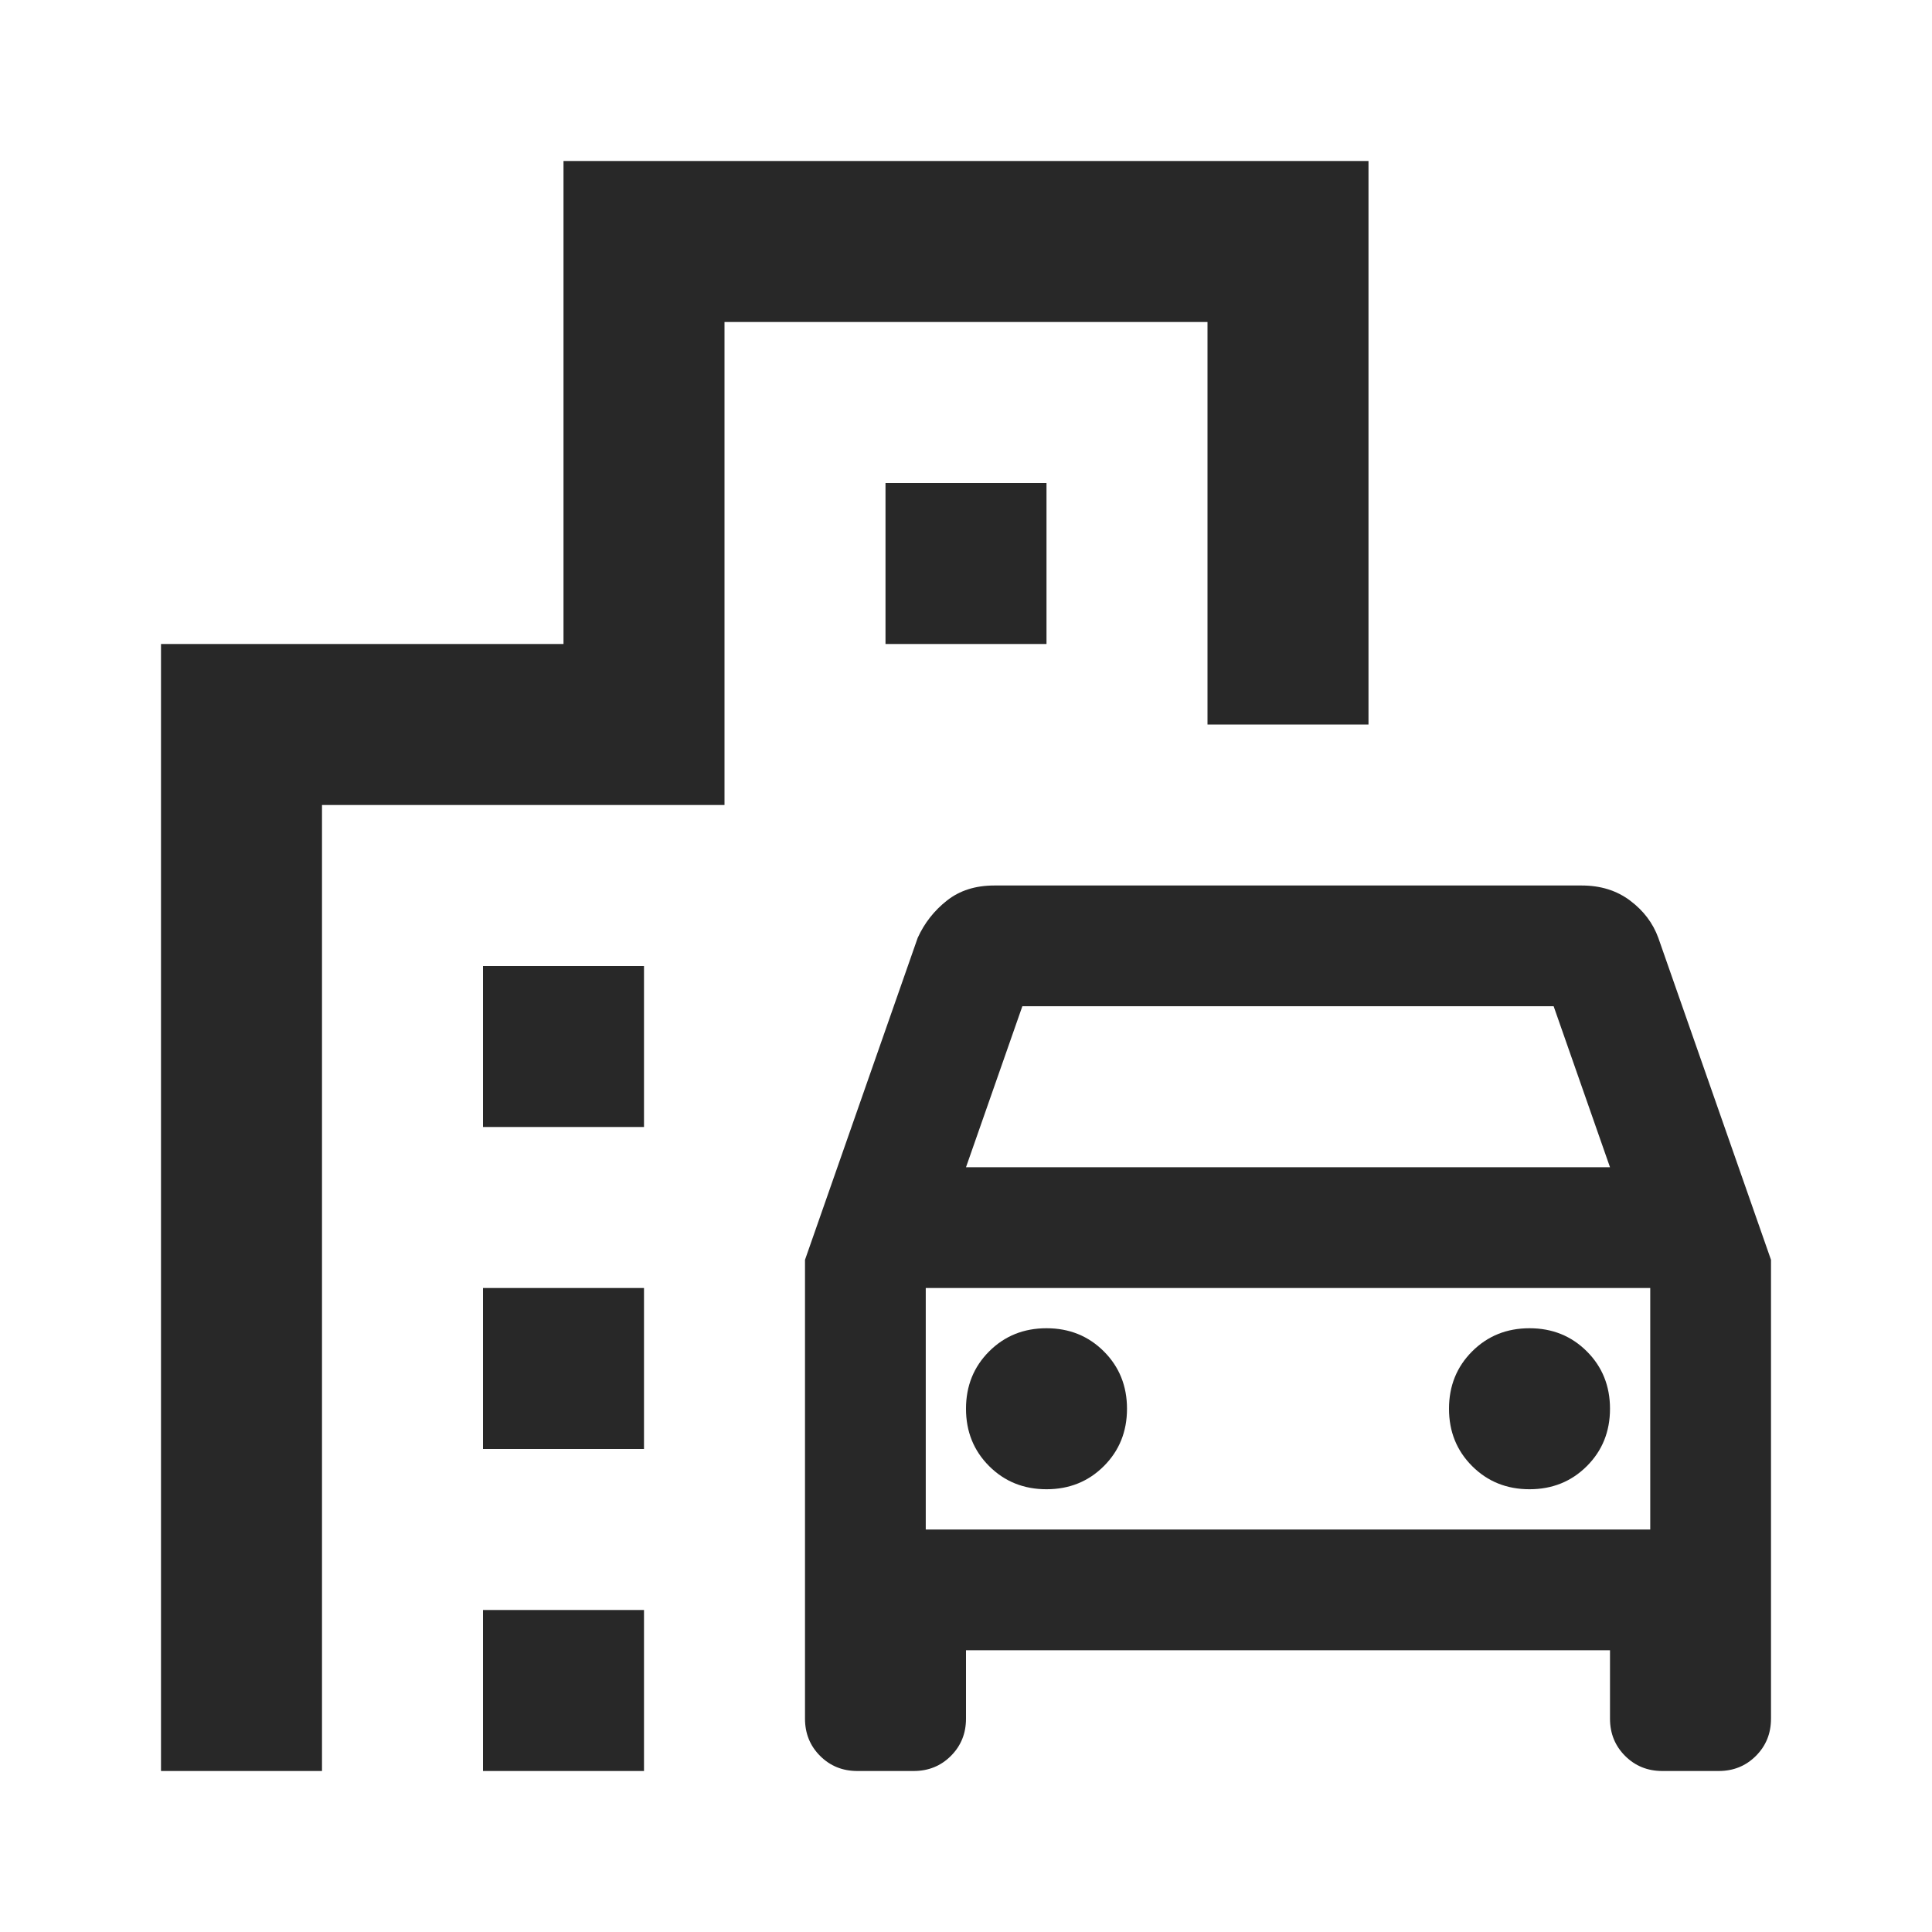 <svg width="123" height="123" viewBox="0 0 123 123" fill="none" xmlns="http://www.w3.org/2000/svg">
<mask id="mask0_218_4322" style="mask-type:alpha" maskUnits="userSpaceOnUse" x="0" y="0" width="123" height="123">
<rect width="123" height="123" fill="#D9D9D9"/>
</mask>
<g mask="url(#mask0_218_4322)">
<path d="M51.25 109.419V80.206L58.425 59.706C58.852 58.767 59.471 57.977 60.283 57.336C61.094 56.695 62.098 56.375 63.294 56.375H100.706C101.902 56.375 102.927 56.695 103.781 57.336C104.635 57.977 105.233 58.767 105.575 59.706L112.75 80.206V109.419C112.75 110.358 112.43 111.148 111.789 111.789C111.148 112.43 110.358 112.75 109.419 112.75H105.831C104.892 112.75 104.102 112.43 103.461 111.789C102.82 111.148 102.5 110.358 102.5 109.419V105.062H61.5V109.419C61.5 110.358 61.18 111.148 60.539 111.789C59.898 112.43 59.108 112.75 58.169 112.75H54.581C53.642 112.75 52.852 112.43 52.211 111.789C51.57 111.148 51.25 110.358 51.25 109.419ZM61.5 74.312H102.5L98.912 64.062H65.088L61.5 74.312ZM66.625 94.812C68.077 94.812 69.294 94.321 70.277 93.339C71.259 92.357 71.75 91.14 71.75 89.688C71.75 88.235 71.259 87.018 70.277 86.036C69.294 85.054 68.077 84.562 66.625 84.562C65.173 84.562 63.956 85.054 62.973 86.036C61.991 87.018 61.5 88.235 61.5 89.688C61.5 91.14 61.991 92.357 62.973 93.339C63.956 94.321 65.173 94.812 66.625 94.812ZM97.375 94.812C98.827 94.812 100.044 94.321 101.027 93.339C102.009 92.357 102.5 91.14 102.5 89.688C102.5 88.235 102.009 87.018 101.027 86.036C100.044 85.054 98.827 84.562 97.375 84.562C95.923 84.562 94.706 85.054 93.723 86.036C92.741 87.018 92.25 88.235 92.25 89.688C92.25 91.14 92.741 92.357 93.723 93.339C94.706 94.321 95.923 94.812 97.375 94.812ZM30.75 71.75V61.5H41V71.75H30.75ZM56.375 41V30.75H66.625V41H56.375ZM30.75 92.25V82H41V92.25H30.75ZM30.75 112.75V102.5H41V112.75H30.75ZM10.25 112.75V41H35.875V10.25H87.125V46.125H76.875V20.5H46.125V51.25H20.5V112.75H10.25ZM58.938 97.375H105.062V82H58.938V97.375Z" fill="#282828"/>
</g>
</svg>
